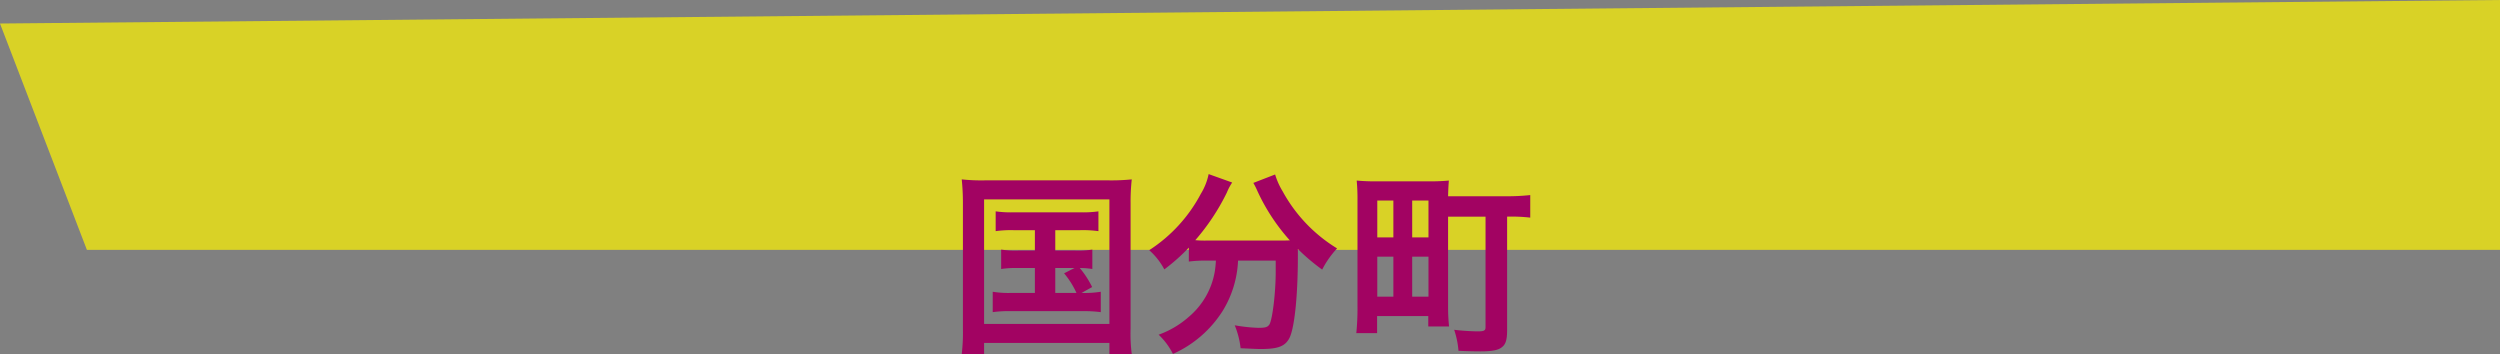 <svg xmlns="http://www.w3.org/2000/svg" width="382.441" height="54.171"><rect width="100%" height="100%" fill="#808080" stroke="none"/><path d="M-.001 3.598L13.292 38.22h369.15V-.001z" fill="#fff500" opacity=".7" style="mix-blend-mode:multiply;isolation:isolate"/><path d="M158.313 35.211v3.12h-2.58a14 14 0 01-2.58-.15v2.97a14.614 14.614 0 012.58-.15h2.58v3.81h-3.6a14.91 14.91 0 01-2.85-.18v3.12a17.758 17.758 0 012.85-.15h10.86a19.237 19.237 0 012.82.15v-3.12a15.388 15.388 0 01-2.94.18l1.62-.9a14.69 14.69 0 00-1.89-2.91 12.173 12.173 0 011.92.15v-2.97a13.805 13.805 0 01-2.58.15h-3.09v-3.12h3.81a17.384 17.384 0 012.79.15v-3.03a16.712 16.712 0 01-2.79.15h-10.2a16.347 16.347 0 01-2.73-.15v3.03a16.791 16.791 0 012.73-.15zm3.12 5.79h2.94l-1.59.81a13.175 13.175 0 011.89 3h-3.24zm-14.13 9.27a28.4 28.4 0 01-.18 3.9h3.42v-1.71h19.17v1.71h3.42a24.2 24.2 0 01-.18-3.87v-19.26a30.912 30.912 0 01.18-3.6 30.819 30.819 0 01-3.54.15h-18.93a28.082 28.082 0 01-3.54-.15 35.868 35.868 0 01.18 3.63zm3.24-19.77h19.17v19.05h-19.17zm35.46 9.36a14.91 14.91 0 01-.18 1.74 11.607 11.607 0 01-3.93 6.84 14.156 14.156 0 01-4.65 2.76 10.647 10.647 0 012.19 2.94 17.377 17.377 0 007.62-6.6 15.962 15.962 0 002.34-7.68h5.76v1.74c0 3.12-.48 7.08-.93 7.98-.27.45-.6.57-1.71.57a24.662 24.662 0 01-3.63-.39 12.885 12.885 0 01.9 3.51c2.01.09 2.49.12 3.09.12 2.67 0 3.75-.42 4.41-1.74.75-1.59 1.26-6.33 1.26-12.54v-1.02a30.591 30.591 0 003.72 3.15 13.967 13.967 0 012.28-3.24 23.264 23.264 0 01-8.31-8.7 11.213 11.213 0 01-1.17-2.61l-3.33 1.29a12.306 12.306 0 01.63 1.26 29.993 29.993 0 004.95 7.53c-.72.03-1.14.03-1.86.03h-11.04a15.5 15.5 0 01-1.56-.06 33.367 33.367 0 004.83-7.29 8.484 8.484 0 01.81-1.53l-3.6-1.29a9.326 9.326 0 01-1.2 3.03 23.13 23.13 0 01-7.89 8.61 10.43 10.43 0 012.31 2.94 29.823 29.823 0 003.75-3.33v2.13a20.847 20.847 0 012.55-.15zm35.52-6.72h5.73v16.89c0 .54-.21.66-1.2.66a34.335 34.335 0 01-3.6-.24 13.285 13.285 0 01.66 3.21c1.02.06 2.52.09 3.36.09 1.74 0 2.73-.18 3.27-.63.6-.45.81-1.14.81-2.64v-17.34a25.3 25.3 0 013.54.15v-3.45a31.958 31.958 0 01-3.81.18h-8.76c.03-1.14.06-1.71.12-2.4a30.872 30.872 0 01-3.18.12h-7.74a30.5 30.5 0 01-3.18-.12 30.349 30.349 0 01.12 3.12v16.14a37.188 37.188 0 01-.18 4.08h3.18v-2.61h7.83v1.59h3.18a27 27 0 01-.15-2.88zm-10.83-2.46h2.46v5.64h-2.46zm5.34 0h2.49v5.64h-2.49zm-5.34 8.58h2.46v6.12h-2.46zm5.34 0h2.49v6.12h-2.49z" fill="#a20362"/></svg>